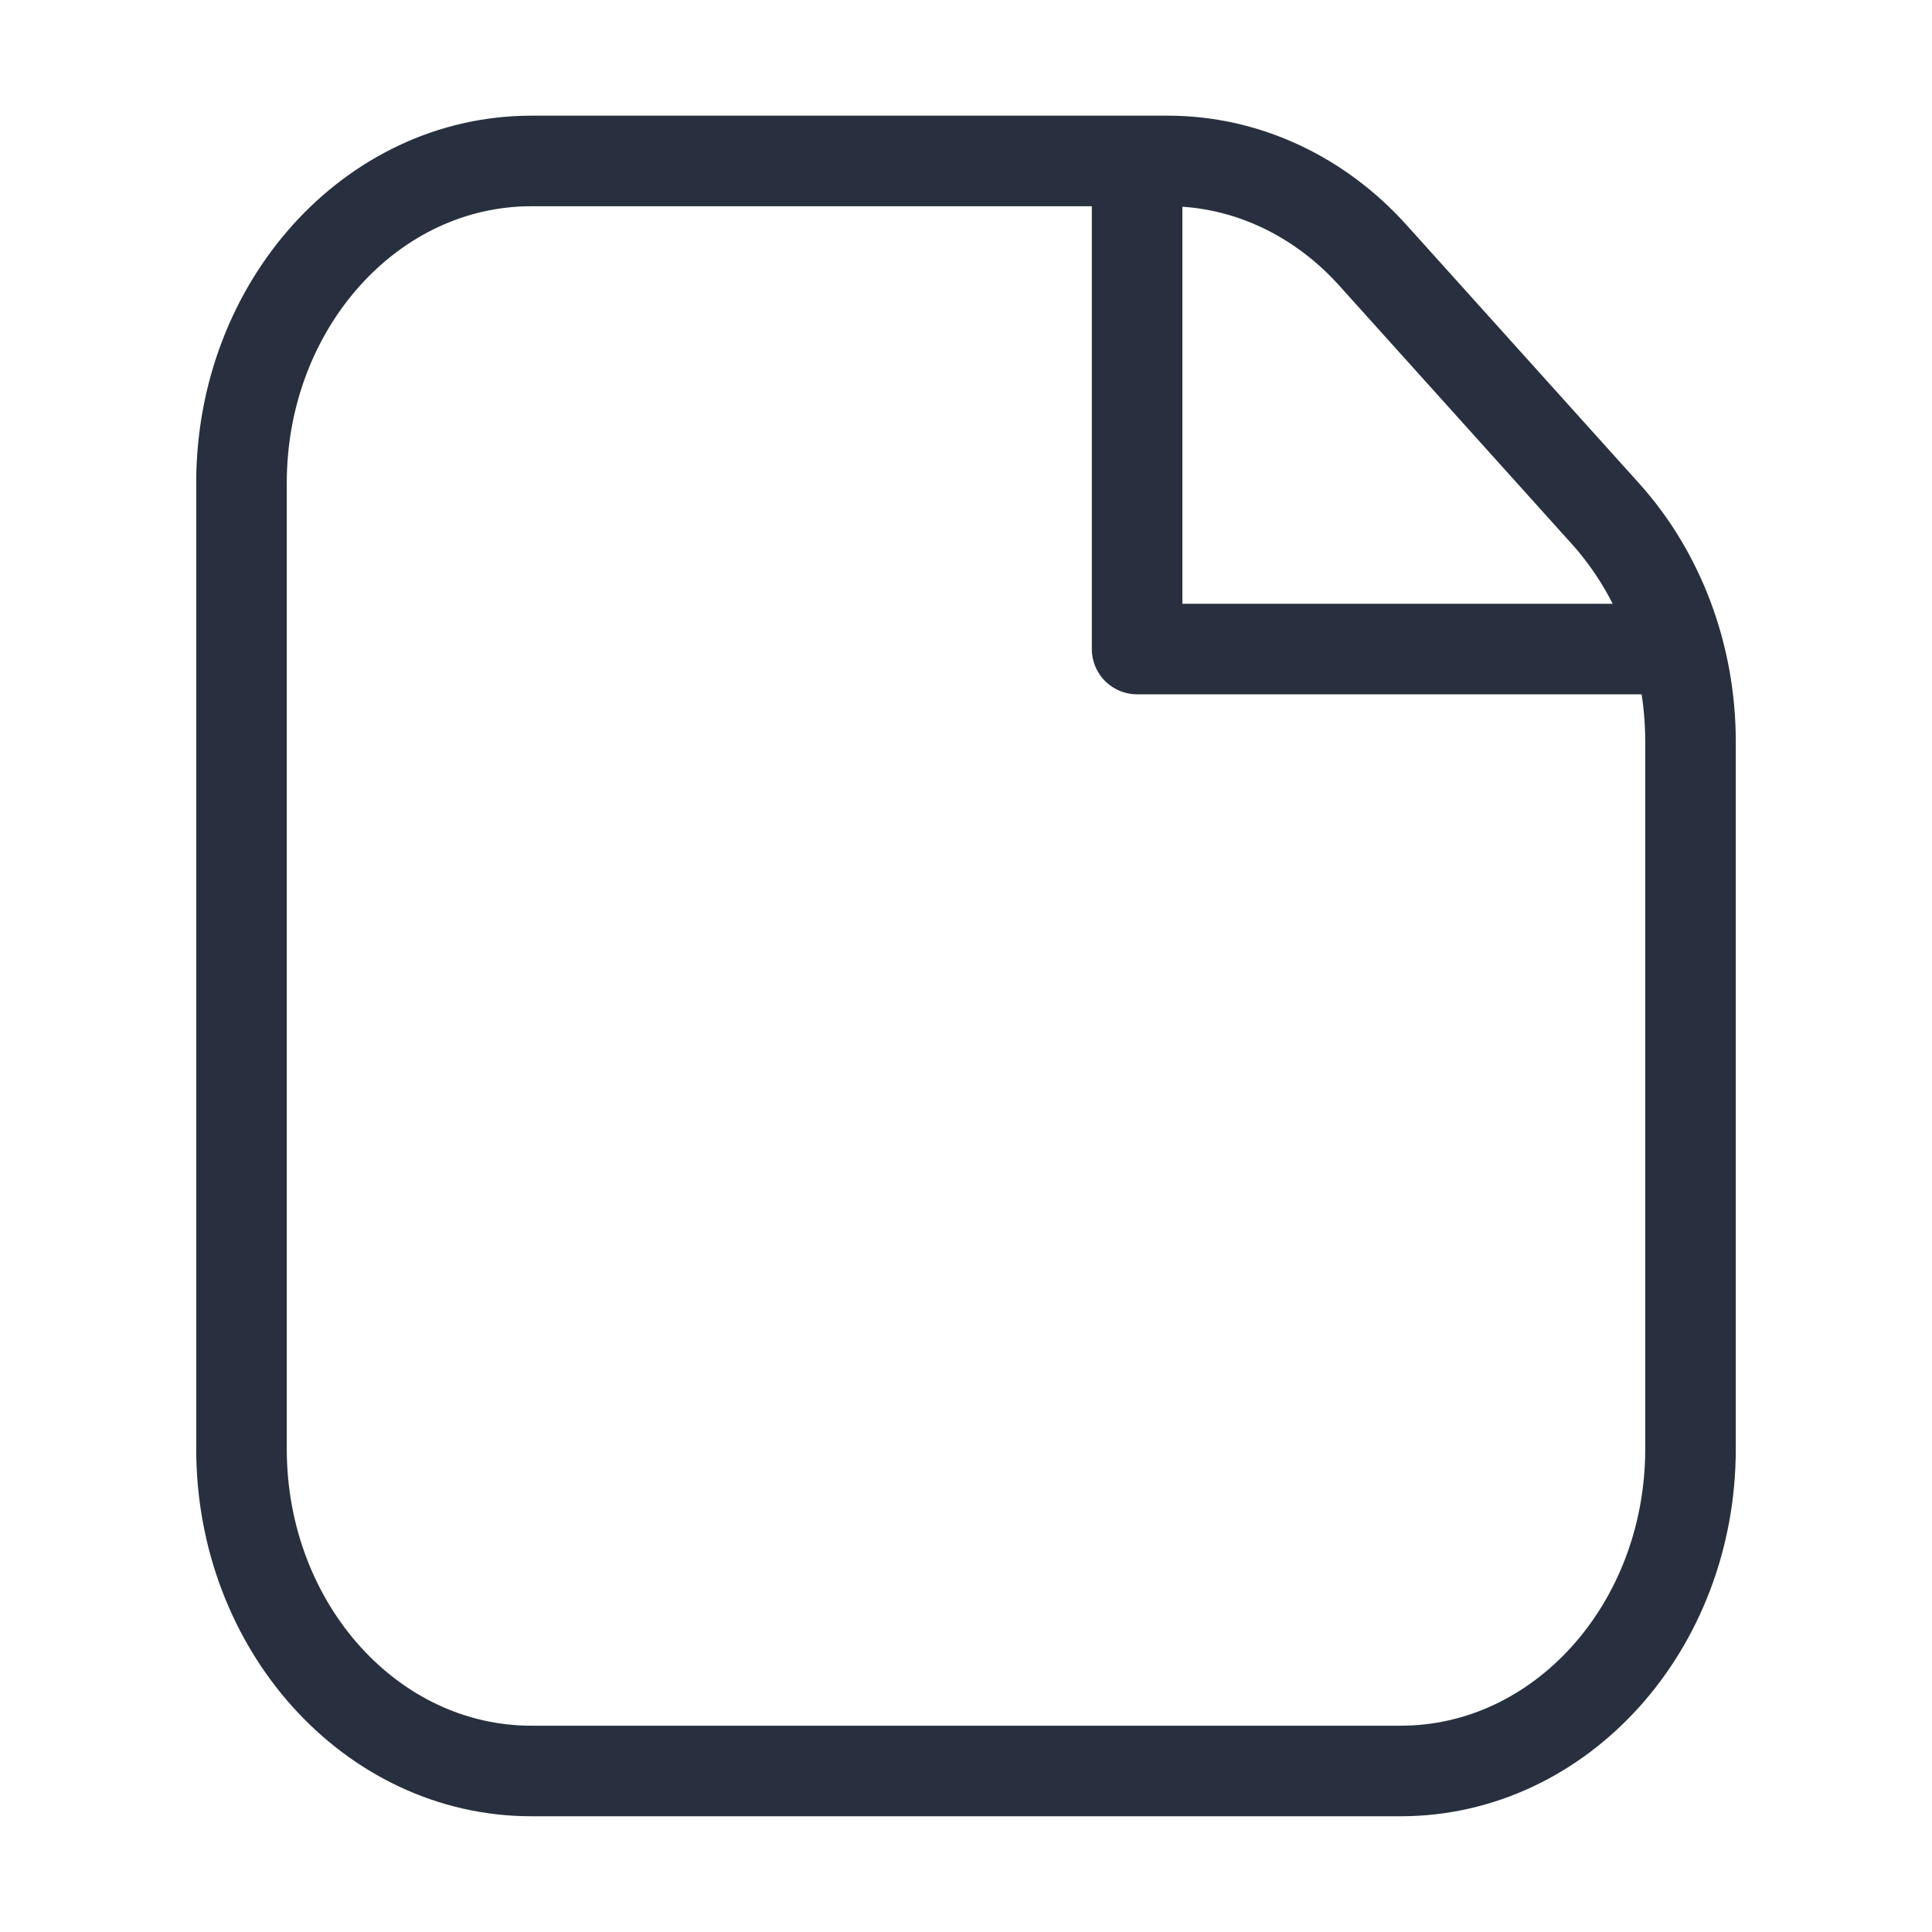 <svg width="32" height="32" viewBox="0 0 32 32" fill="none" xmlns="http://www.w3.org/2000/svg">
<path d="M4 7.999C4 5.054 6.149 2.666 8.8 2.666H19.345C20.618 2.666 21.839 3.228 22.739 4.228L26.594 8.511C27.494 9.512 28 10.868 28 12.283V23.999C28 26.945 25.851 29.333 23.2 29.333H8.8C6.149 29.333 4 26.945 4 23.999V7.999Z" stroke="#28303F" stroke-width="1.5" stroke-linecap="round" stroke-linejoin="round"/>
<path d="M18.834 2.75V10.75H28.001" stroke="#28303F" stroke-width="1.5" stroke-linejoin="round"/>
</svg>
